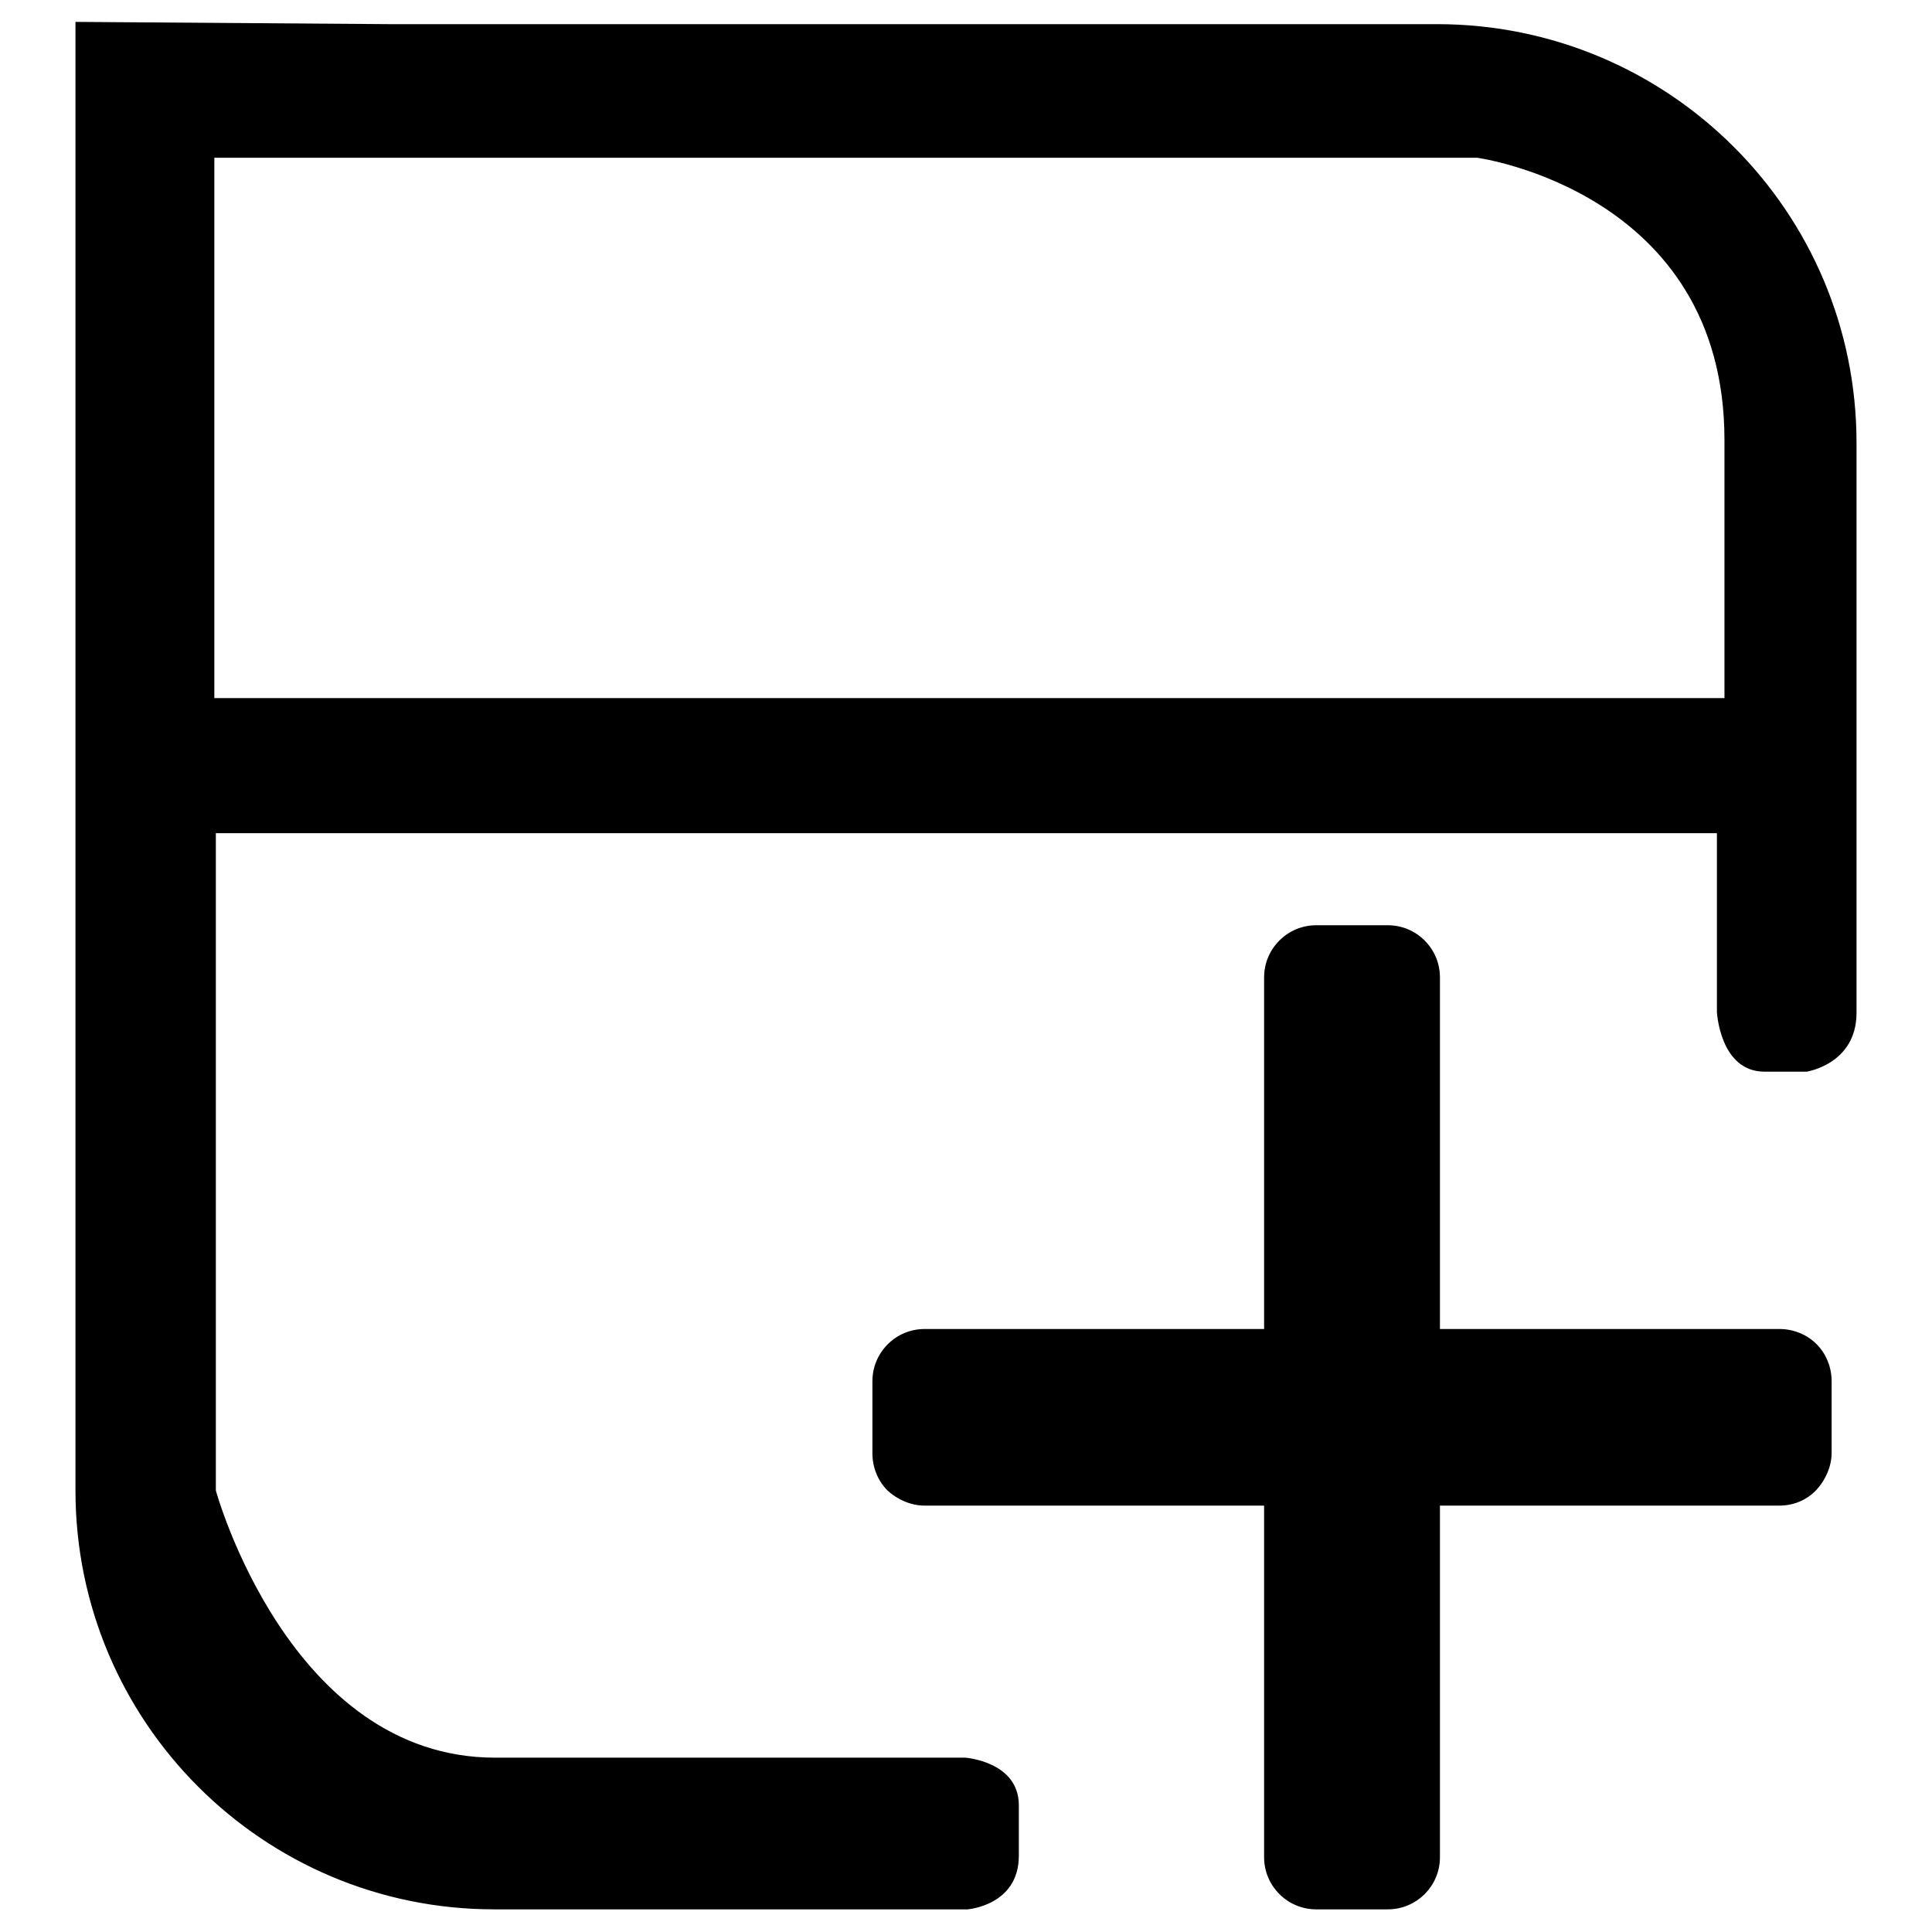 <?xml version="1.0" encoding="utf-8"?>
<!-- Svg Vector Icons : http://www.onlinewebfonts.com/icon -->
<!DOCTYPE svg PUBLIC "-//W3C//DTD SVG 1.1//EN" "http://www.w3.org/Graphics/SVG/1.1/DTD/svg11.dtd">
<svg version="1.1" xmlns="http://www.w3.org/2000/svg" xmlns:xlink="http://www.w3.org/1999/xlink" x="0px" y="0px" viewBox="0 0 256 256" enable-background="new 0 0 256 256" xml:space="preserve">
<g> <path fill="#000000" d="M235.8,199.5h-45v46.6c0,3.8-3.1,6.9-6.9,6.9h-9.5c-3.8,0-6.9-3.1-6.9-6.9v-46.6h-45c-1.8,0-3.6-0.8-4.9-2 c-1.3-1.3-2-3.1-2-4.9V183c0-3.8,3.1-6.9,6.9-6.9h45v-46.6c0-3.8,3.1-6.9,6.9-6.9h9.5c3.8,0,6.9,3.1,6.9,6.9v46.6h45 c1.8,0,3.6,0.7,4.9,2s2,3.1,2,4.9v9.5c0,1.8-0.8,3.6-2,4.9C239.4,198.8,237.6,199.5,235.8,199.5z M51.6,3.2h138.8 C221.1,3.2,246,28,246,58.7v75.5c0,6.8-6.6,7.8-6.6,7.8h-5.6c-5.9,0-6.3-7.9-6.3-7.9v-23.7H28.6v87.1c0,0,9.7,35.4,37,35.4h62.3 c0,0,7.1,0.5,7.1,6.3v6.7c0,6.6-6.8,7.1-6.8,7.1H65.5c-30.7,0-55.5-24.9-55.5-55.5V2.9 M28.4,20.9v71.6h200.1V58.3 c0-33-32.8-37.4-32.8-37.4H60.2"/></g>
</svg>